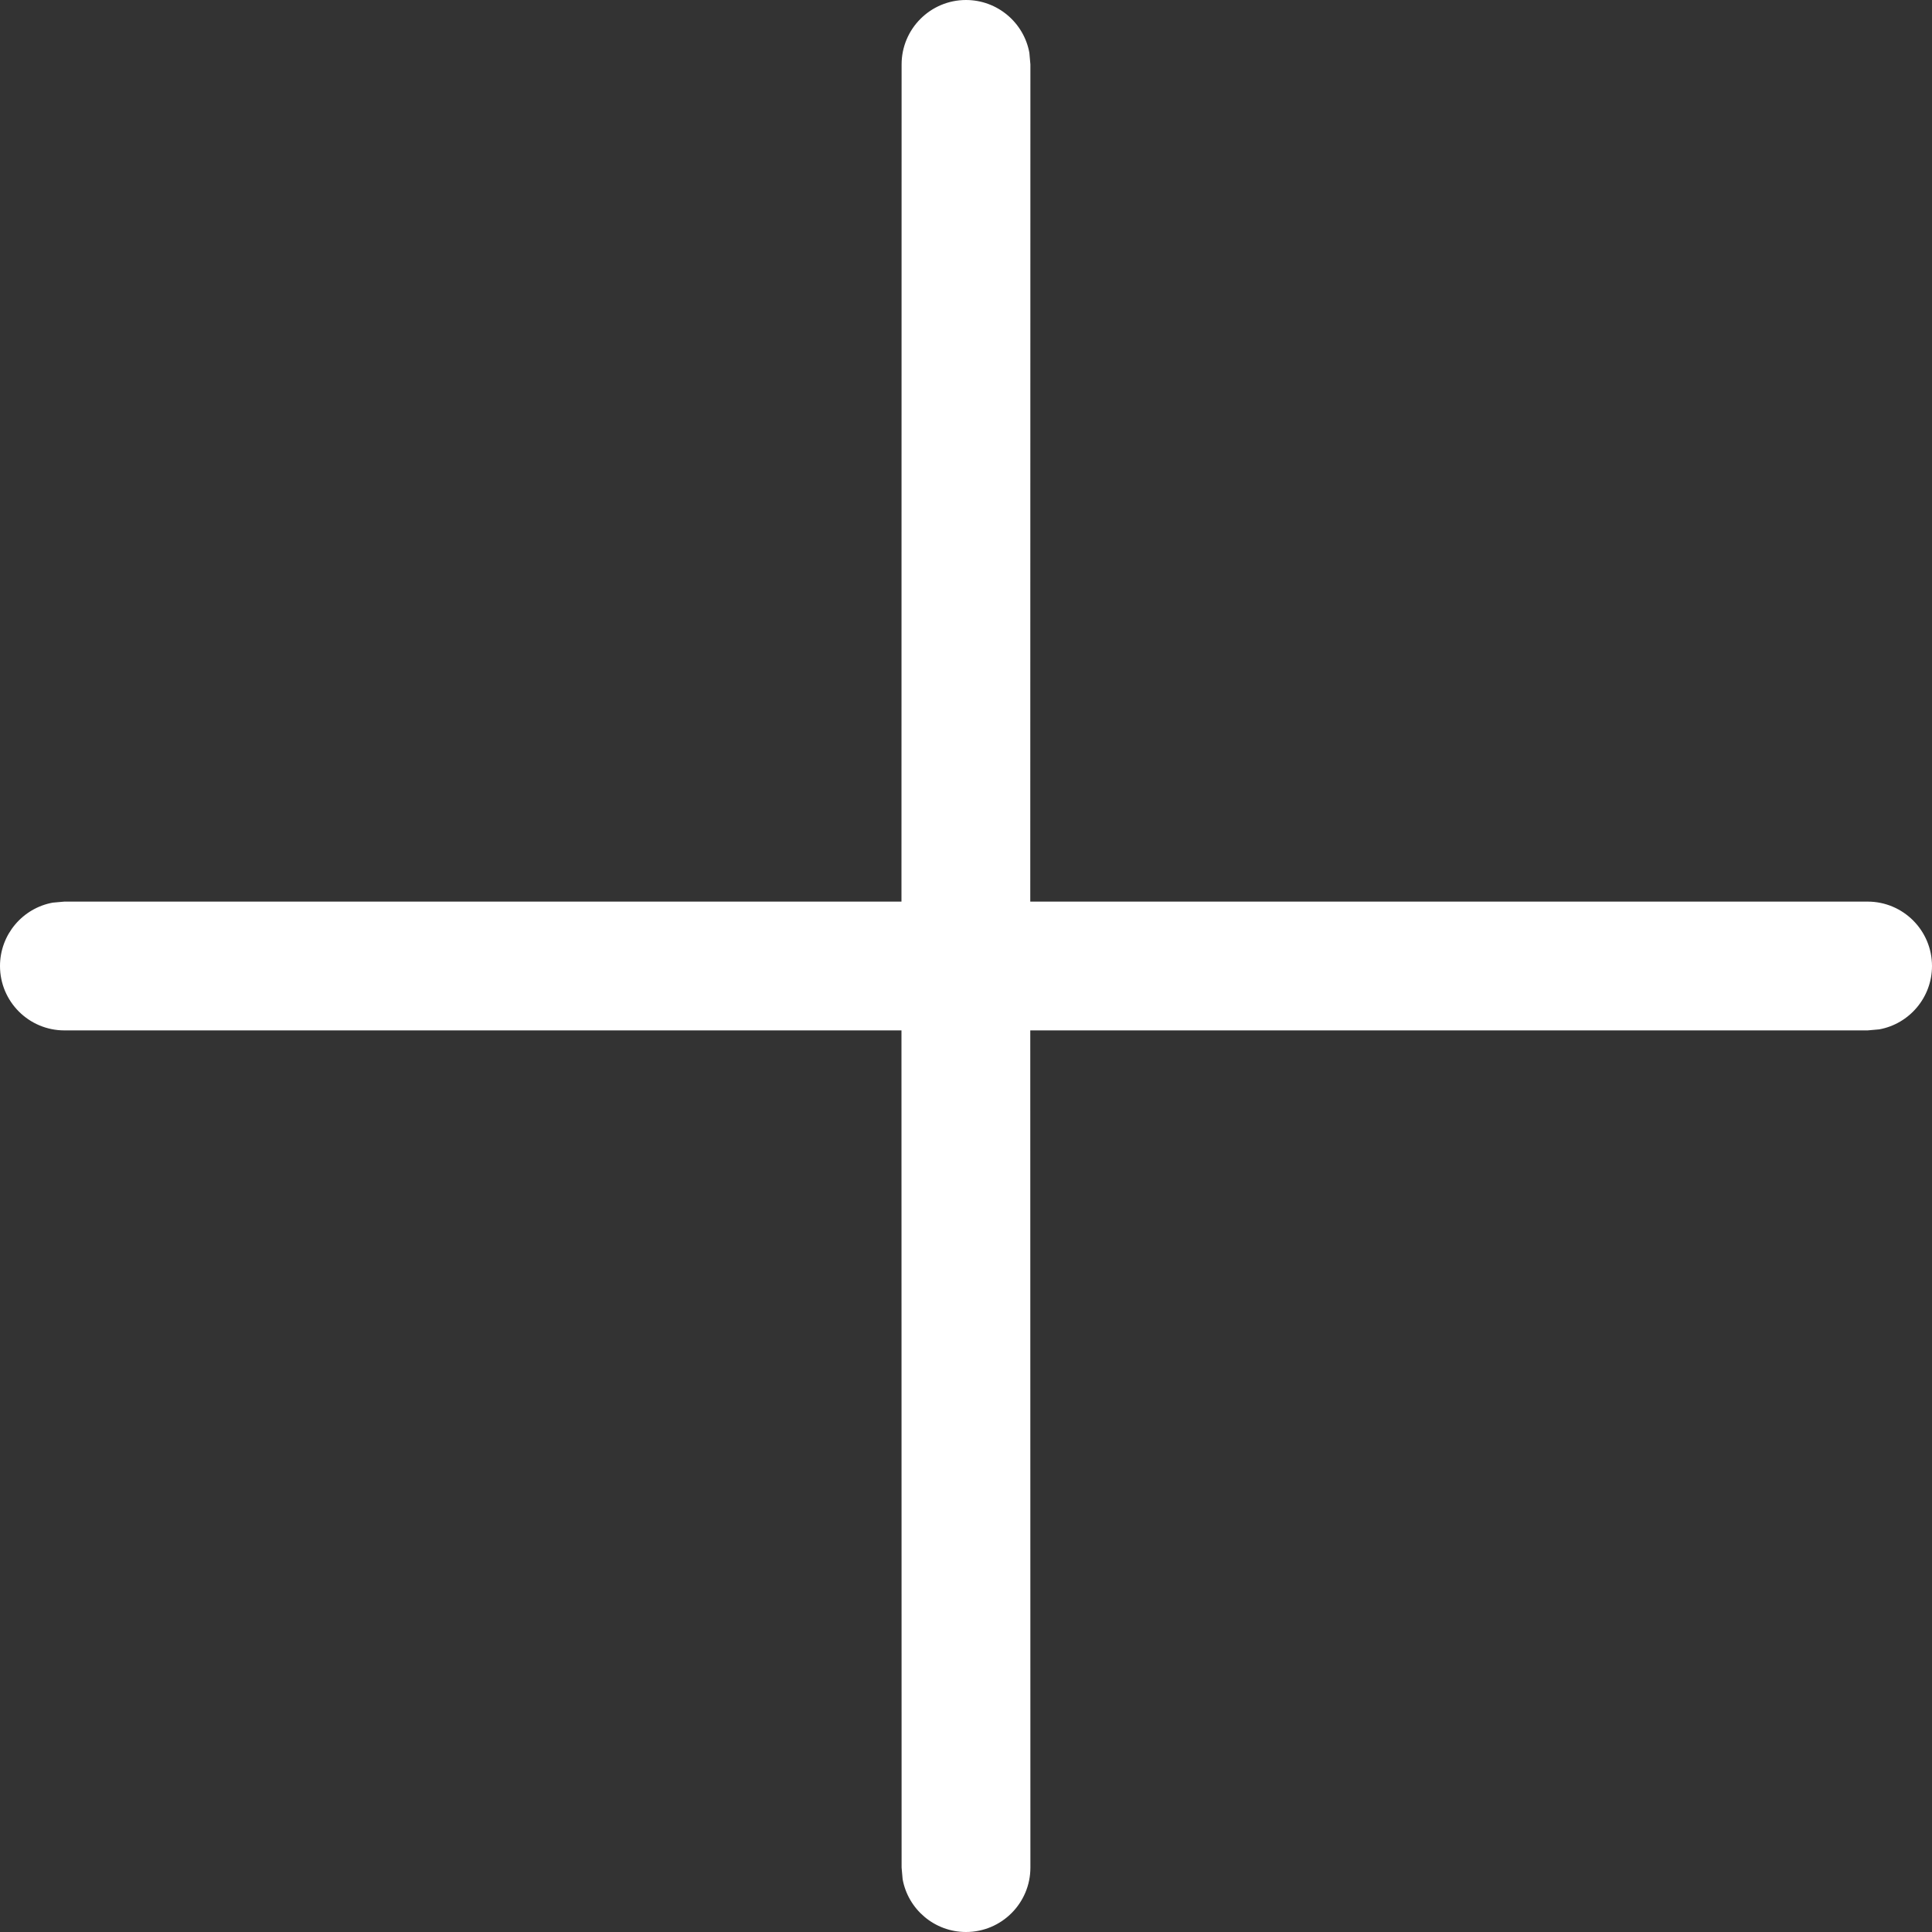 <?xml version="1.0" encoding="UTF-8"?>
<svg width="15px" height="15px" viewBox="0 0 15 15" version="1.1" xmlns="http://www.w3.org/2000/svg" xmlns:xlink="http://www.w3.org/1999/xlink">
    <rect x="0" y="0" width="15" height="15" fill="#333333" stroke="none"/>
    <title>Combined Shape</title>
    <g id="Page-1" stroke="none" stroke-width="1" fill="none" fill-rule="evenodd">
        <g id="01-home" transform="translate(-1111, -2039)" fill="#FFFFFF" fill-rule="nonzero">
            <g id="Group-8" transform="translate(1095, 2022)">
                <path d="M23.5,17 C23.745,17 23.95,17.177 23.992,17.41 L24,17.5 L23.999,24 L30.5,24 C30.776,24 31,24.224 31,24.5 C31,24.745 30.823,24.95 30.59,24.992 L30.5,25 L23.999,25 L24,31.5 C24,31.776 23.776,32 23.5,32 C23.255,32 23.05,31.823 23.008,31.59 L23,31.5 L22.999,25 L16.5,25 C16.224,25 16,24.776 16,24.5 C16,24.255 16.177,24.05 16.41,24.008 L16.5,24 L22.999,24 L23,17.5 C23,17.224 23.224,17 23.5,17 Z" id="Combined-Shape"></path>
            </g>
        </g>
    </g>
</svg>